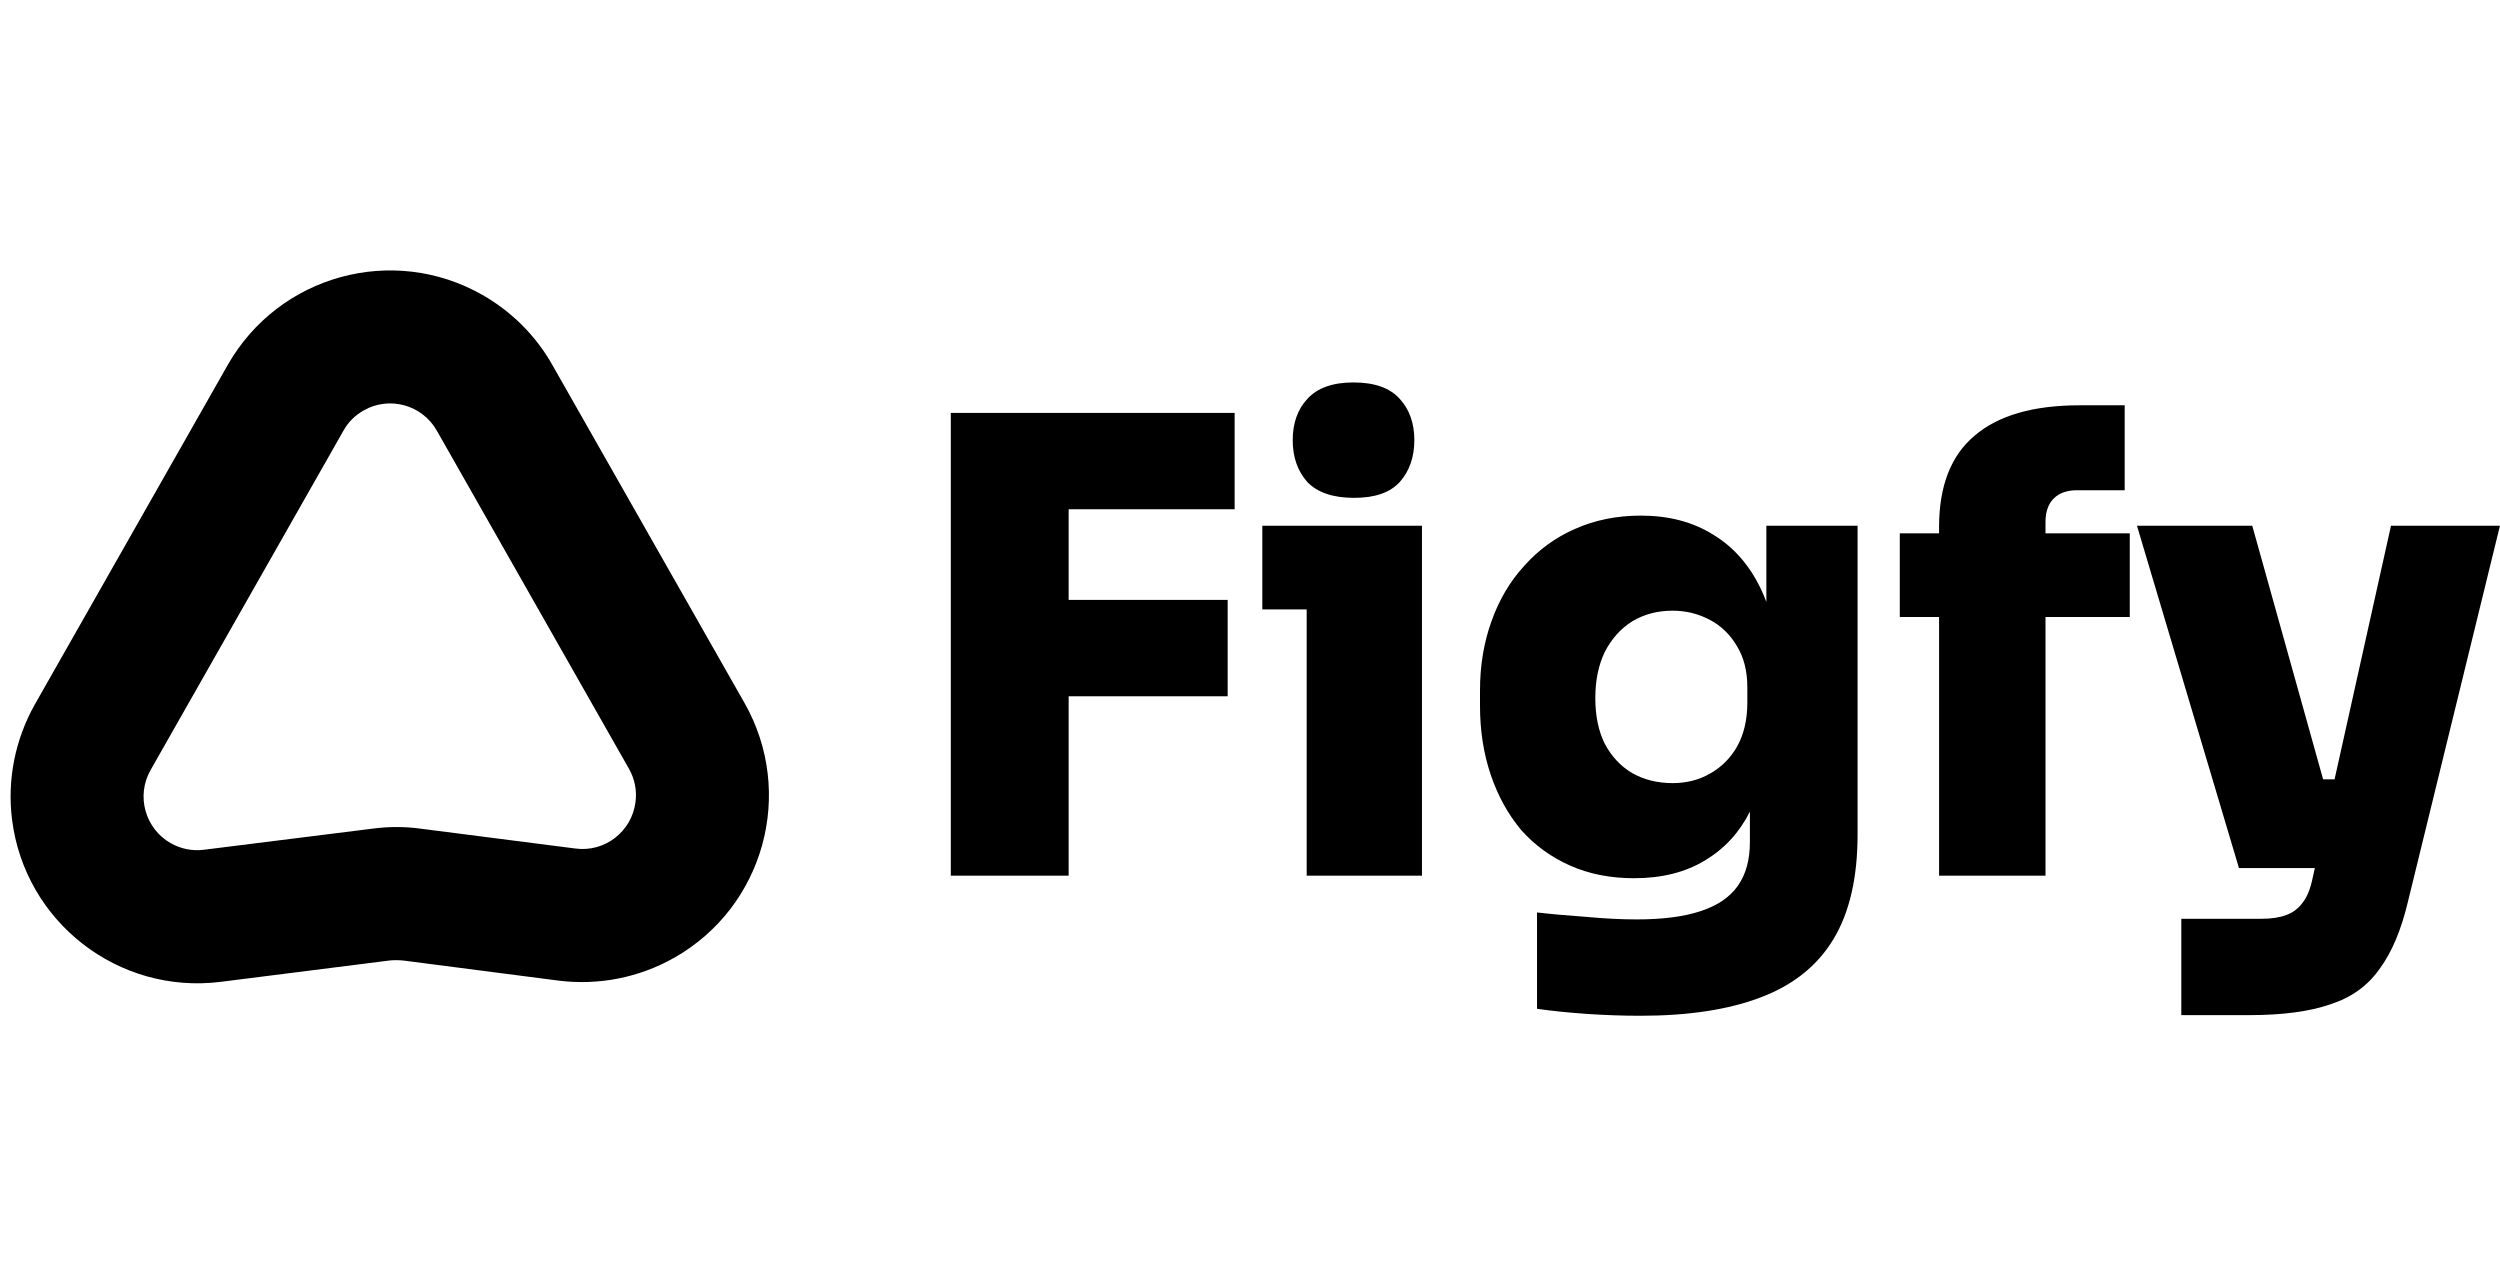<svg width="94" height="48" viewBox="0 0 94 48" fill="none" xmlns="http://www.w3.org/2000/svg">
<path d="M27.997 26.438L20.766 13.718C20.145 12.618 19.23 11.71 18.138 11.088C14.765 9.169 10.484 10.351 8.565 13.718L1.314 26.479C0.57 27.798 0.263 29.321 0.454 30.824C0.939 34.67 4.448 37.396 8.292 36.918L14.669 36.112C14.84 36.098 15.011 36.098 15.181 36.118L20.992 36.87C22.501 37.061 24.03 36.761 25.355 36.009C28.728 34.096 29.909 29.813 27.997 26.438ZM23.893 30.168C23.75 31.268 22.74 32.054 21.634 31.904L15.823 31.159C15.229 31.077 14.635 31.077 14.048 31.152L7.664 31.951C7.234 32.006 6.797 31.917 6.421 31.705C5.452 31.152 5.11 29.922 5.663 28.952L12.915 16.191C13.092 15.87 13.358 15.611 13.672 15.433C14.642 14.88 15.871 15.221 16.424 16.191L23.648 28.904C23.866 29.287 23.955 29.731 23.893 30.168Z" fill="black"/>
<path d="M66.415 19.768V22.633C66.35 22.458 66.279 22.29 66.201 22.128C65.772 21.238 65.176 20.562 64.414 20.102C63.652 19.625 62.747 19.387 61.699 19.387C60.794 19.387 59.968 19.553 59.221 19.887C58.491 20.205 57.856 20.666 57.316 21.27C56.776 21.858 56.363 22.557 56.077 23.367C55.791 24.162 55.648 25.028 55.648 25.965V26.537C55.648 27.475 55.783 28.341 56.053 29.136C56.323 29.93 56.704 30.621 57.197 31.209C57.705 31.781 58.316 32.226 59.031 32.544C59.745 32.862 60.547 33.021 61.437 33.021C62.485 33.021 63.374 32.798 64.105 32.353C64.837 31.917 65.401 31.305 65.796 30.517V31.662C65.796 32.33 65.645 32.878 65.343 33.307C65.041 33.736 64.573 34.054 63.938 34.26C63.318 34.467 62.517 34.57 61.532 34.57C60.96 34.57 60.333 34.538 59.65 34.475C58.967 34.427 58.348 34.372 57.792 34.308V37.931C58.348 38.011 58.967 38.074 59.65 38.122C60.349 38.169 61.024 38.193 61.675 38.193C63.485 38.193 64.994 37.963 66.201 37.502C67.423 37.041 68.337 36.31 68.94 35.309C69.543 34.308 69.845 32.997 69.845 31.376V19.768H66.415ZM65.7 26.418C65.7 27.054 65.573 27.602 65.319 28.063C65.065 28.508 64.724 28.849 64.295 29.088C63.882 29.326 63.414 29.445 62.89 29.445C62.318 29.445 61.81 29.318 61.365 29.064C60.936 28.81 60.595 28.444 60.341 27.968C60.103 27.491 59.984 26.919 59.984 26.251C59.984 25.584 60.103 25.004 60.341 24.511C60.595 24.019 60.936 23.637 61.365 23.367C61.81 23.097 62.318 22.962 62.89 22.962C63.382 22.962 63.843 23.073 64.271 23.296C64.7 23.518 65.041 23.844 65.296 24.273C65.566 24.702 65.7 25.226 65.7 25.846V26.418Z" fill="black"/>
<path d="M93.998 19.768L90.544 33.879C90.29 34.959 89.933 35.809 89.473 36.429C89.028 37.065 88.409 37.51 87.615 37.764C86.837 38.034 85.82 38.169 84.566 38.169H82.017V34.546H85.042C85.407 34.546 85.717 34.498 85.971 34.403C86.225 34.308 86.432 34.149 86.59 33.926C86.749 33.72 86.868 33.426 86.948 33.044L87.038 32.639H84.185L80.35 19.768H84.685L87.349 29.302H87.78L89.901 19.768H93.998Z" fill="black"/>
<path d="M80.079 20.053V23.2H76.911V32.925H72.909V23.2H71.432V20.053H72.909V19.815C72.909 18.274 73.354 17.13 74.243 16.383C75.132 15.62 76.45 15.239 78.197 15.239H79.888V18.433H78.102C77.721 18.433 77.427 18.536 77.221 18.742C77.014 18.949 76.911 19.243 76.911 19.624V20.053H80.079Z" fill="black"/>
<path d="M53.466 19.768V32.925H49.131V22.914H47.463V19.768H53.466Z" fill="black"/>
<path d="M50.893 14.38C51.687 14.38 52.266 14.587 52.632 15C52.997 15.398 53.179 15.914 53.179 16.55C53.179 17.185 52.997 17.71 52.632 18.123C52.266 18.52 51.71 18.719 50.916 18.719C50.122 18.719 49.535 18.52 49.154 18.123C48.788 17.71 48.606 17.185 48.606 16.55C48.606 15.914 48.788 15.398 49.154 15C49.535 14.587 50.099 14.38 50.893 14.38Z" fill="black"/>
<path d="M40.181 19.148V22.556H46.16V26.18H40.181V32.925H35.75V15.525H46.422V19.148H40.181Z" fill="black"/>
</svg>
